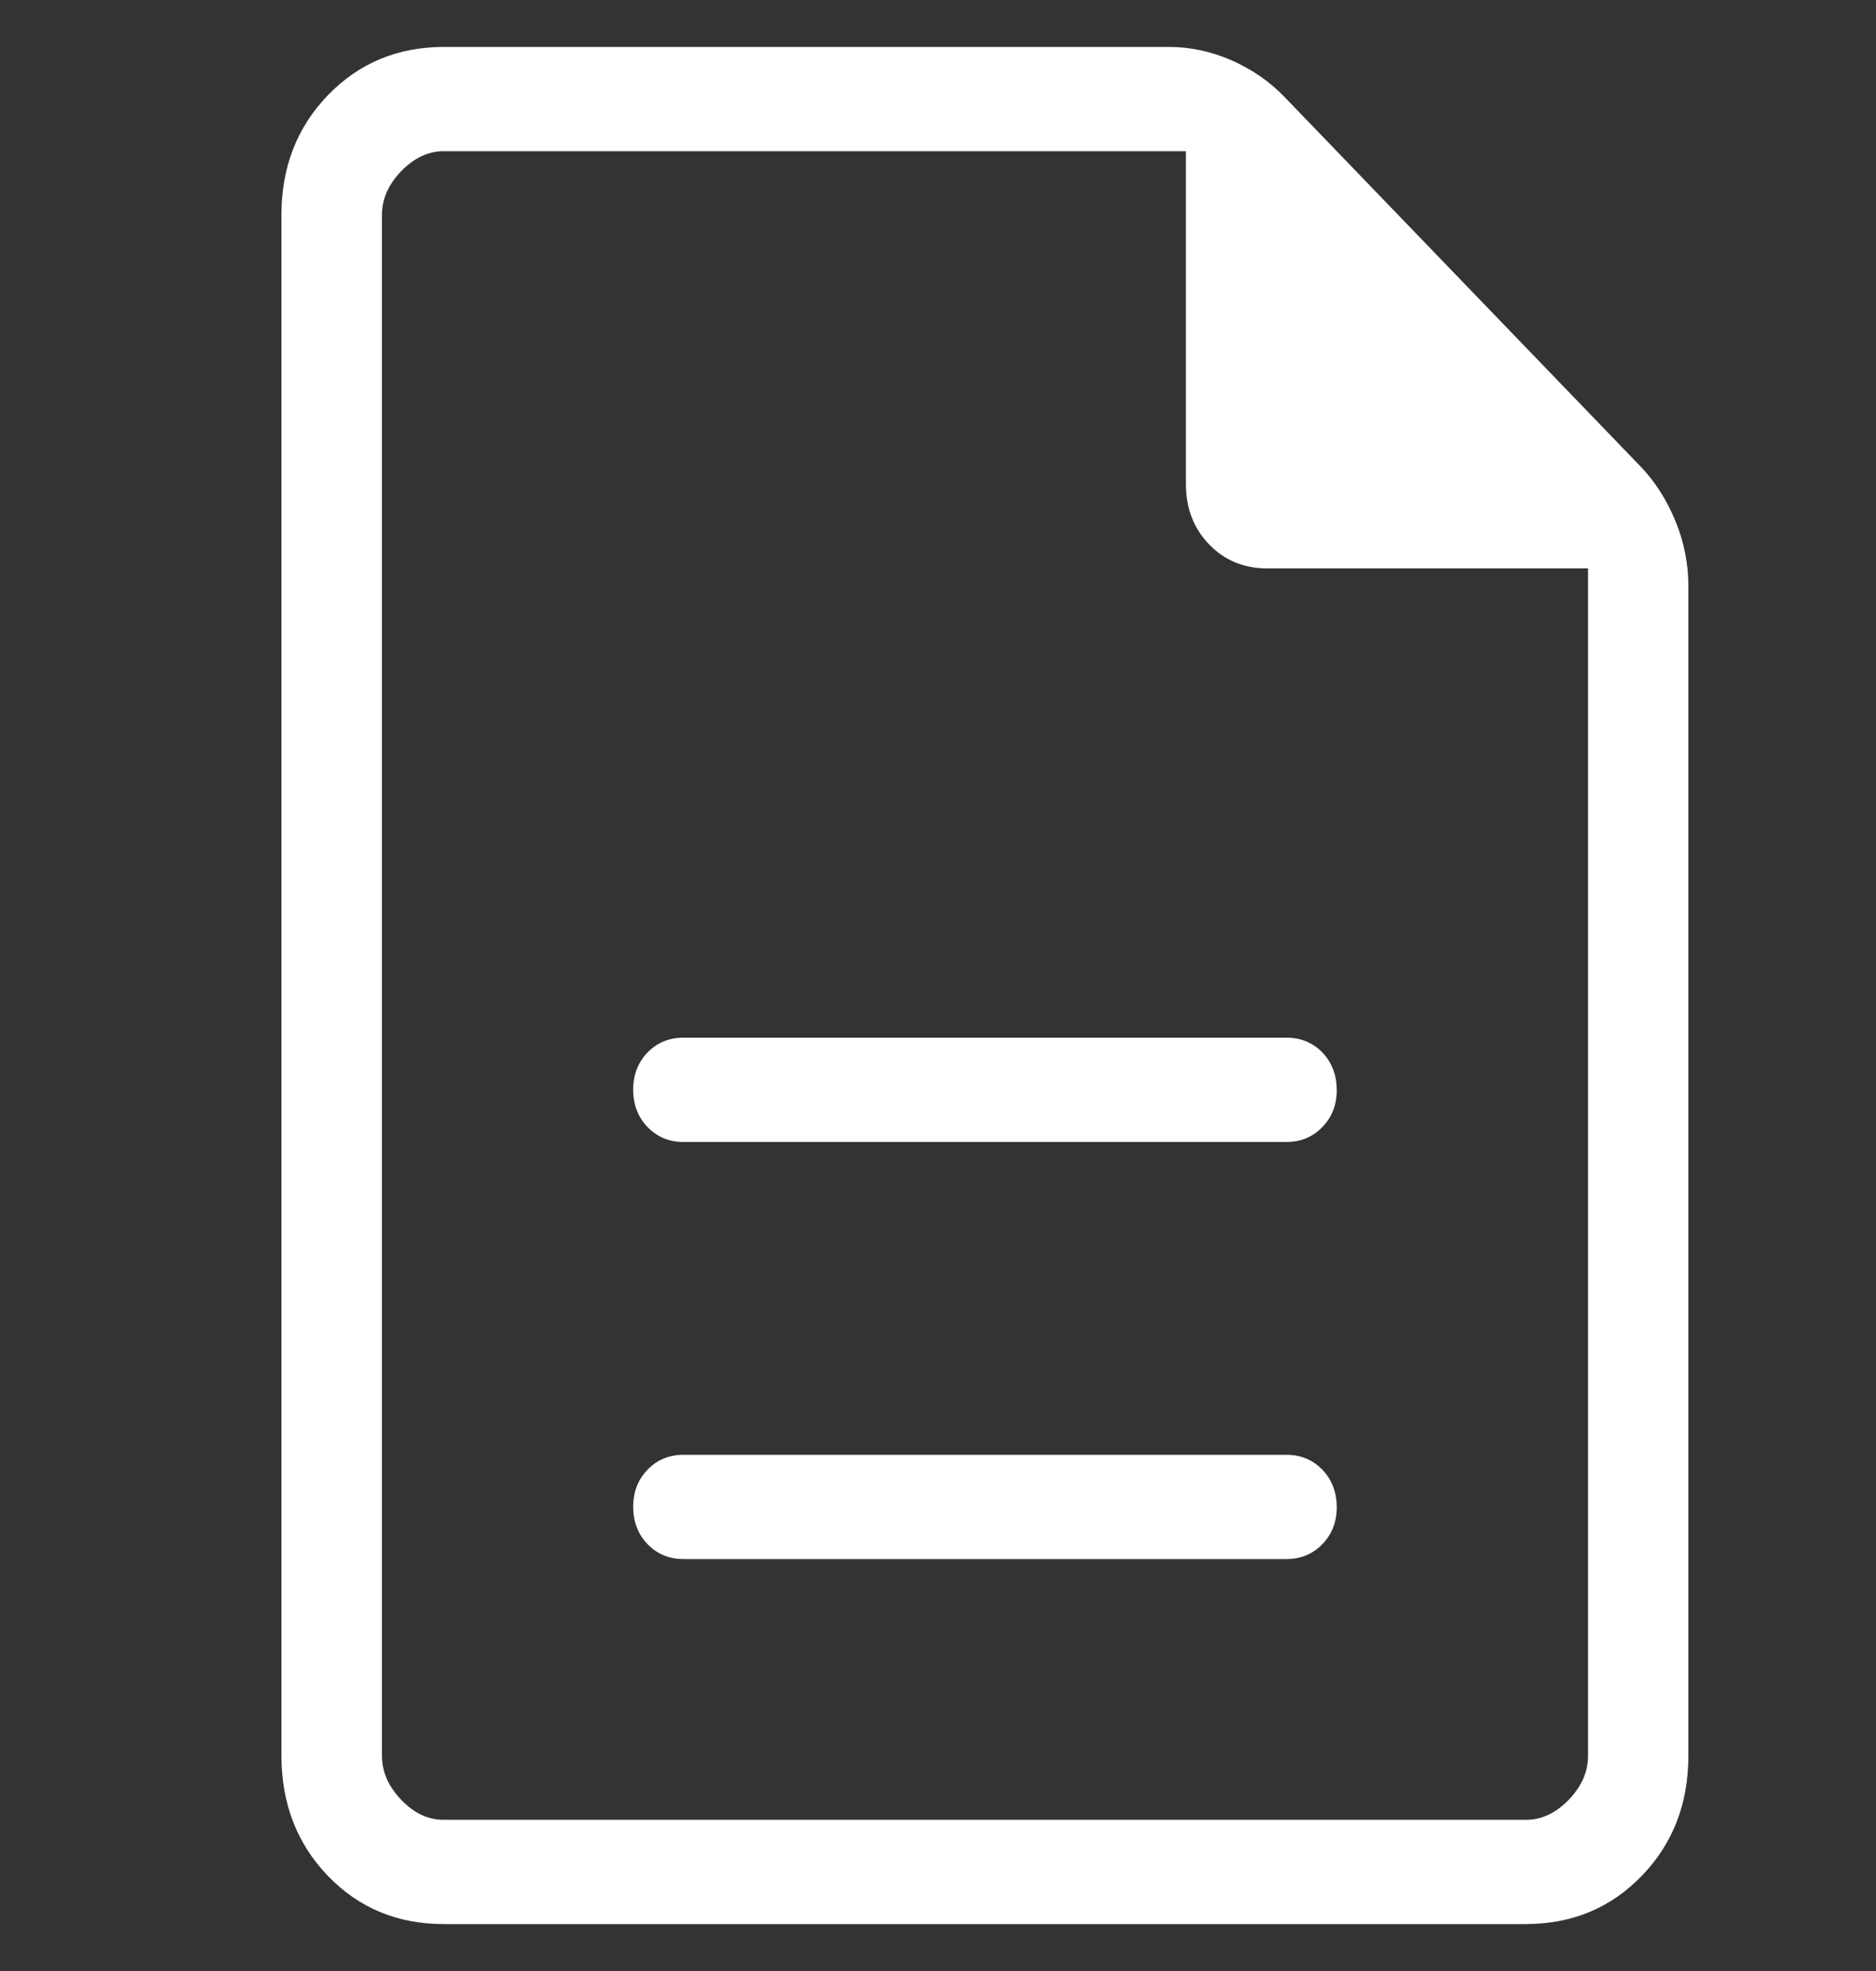 <svg width="20" height="21" viewBox="0 0 20 21" fill="none" xmlns="http://www.w3.org/2000/svg">
<rect x="0" y="0" width="20" height="21" fill="#333333" stroke="none"/>
<path d="M7.286 16.611H13.715C13.867 16.611 13.995 16.558 14.098 16.452C14.2 16.346 14.252 16.214 14.251 16.056C14.25 15.897 14.199 15.765 14.098 15.659C13.995 15.553 13.867 15.5 13.715 15.5H7.286C7.134 15.5 7.006 15.553 6.903 15.659C6.801 15.765 6.75 15.897 6.75 16.056C6.751 16.214 6.802 16.346 6.903 16.452C7.006 16.558 7.134 16.611 7.286 16.611ZM7.286 12.167H13.715C13.867 12.167 13.995 12.114 14.098 12.008C14.2 11.902 14.252 11.77 14.251 11.611C14.25 11.453 14.199 11.32 14.098 11.214C13.995 11.108 13.867 11.056 13.715 11.056H7.286C7.134 11.056 7.006 11.108 6.903 11.214C6.801 11.32 6.75 11.453 6.75 11.611C6.751 11.77 6.802 11.902 6.903 12.008C7.006 12.114 7.134 12.167 7.286 12.167ZM4.73 20.5C4.238 20.5 3.826 20.329 3.496 19.987C3.166 19.644 3.001 19.217 3 18.706V2.294C3 1.783 3.165 1.357 3.496 1.014C3.827 0.672 4.238 0.501 4.73 0.5H12.46C12.691 0.5 12.915 0.548 13.133 0.644C13.351 0.741 13.537 0.87 13.693 1.032L17.487 4.967C17.642 5.127 17.766 5.321 17.86 5.547C17.953 5.773 18 6.005 18 6.244V18.704C18 19.216 17.835 19.642 17.505 19.984C17.175 20.327 16.764 20.498 16.271 20.5H4.73ZM12.643 5.158V1.611H4.73C4.566 1.611 4.415 1.682 4.277 1.824C4.139 1.967 4.071 2.123 4.072 2.294V18.706C4.072 18.876 4.14 19.033 4.277 19.176C4.414 19.319 4.565 19.39 4.73 19.389H16.271C16.435 19.389 16.586 19.318 16.724 19.176C16.862 19.033 16.93 18.877 16.93 18.706V6.056H13.509C13.261 6.056 13.054 5.97 12.89 5.8C12.726 5.63 12.643 5.416 12.643 5.158Z" fill="white"/>
</svg>

